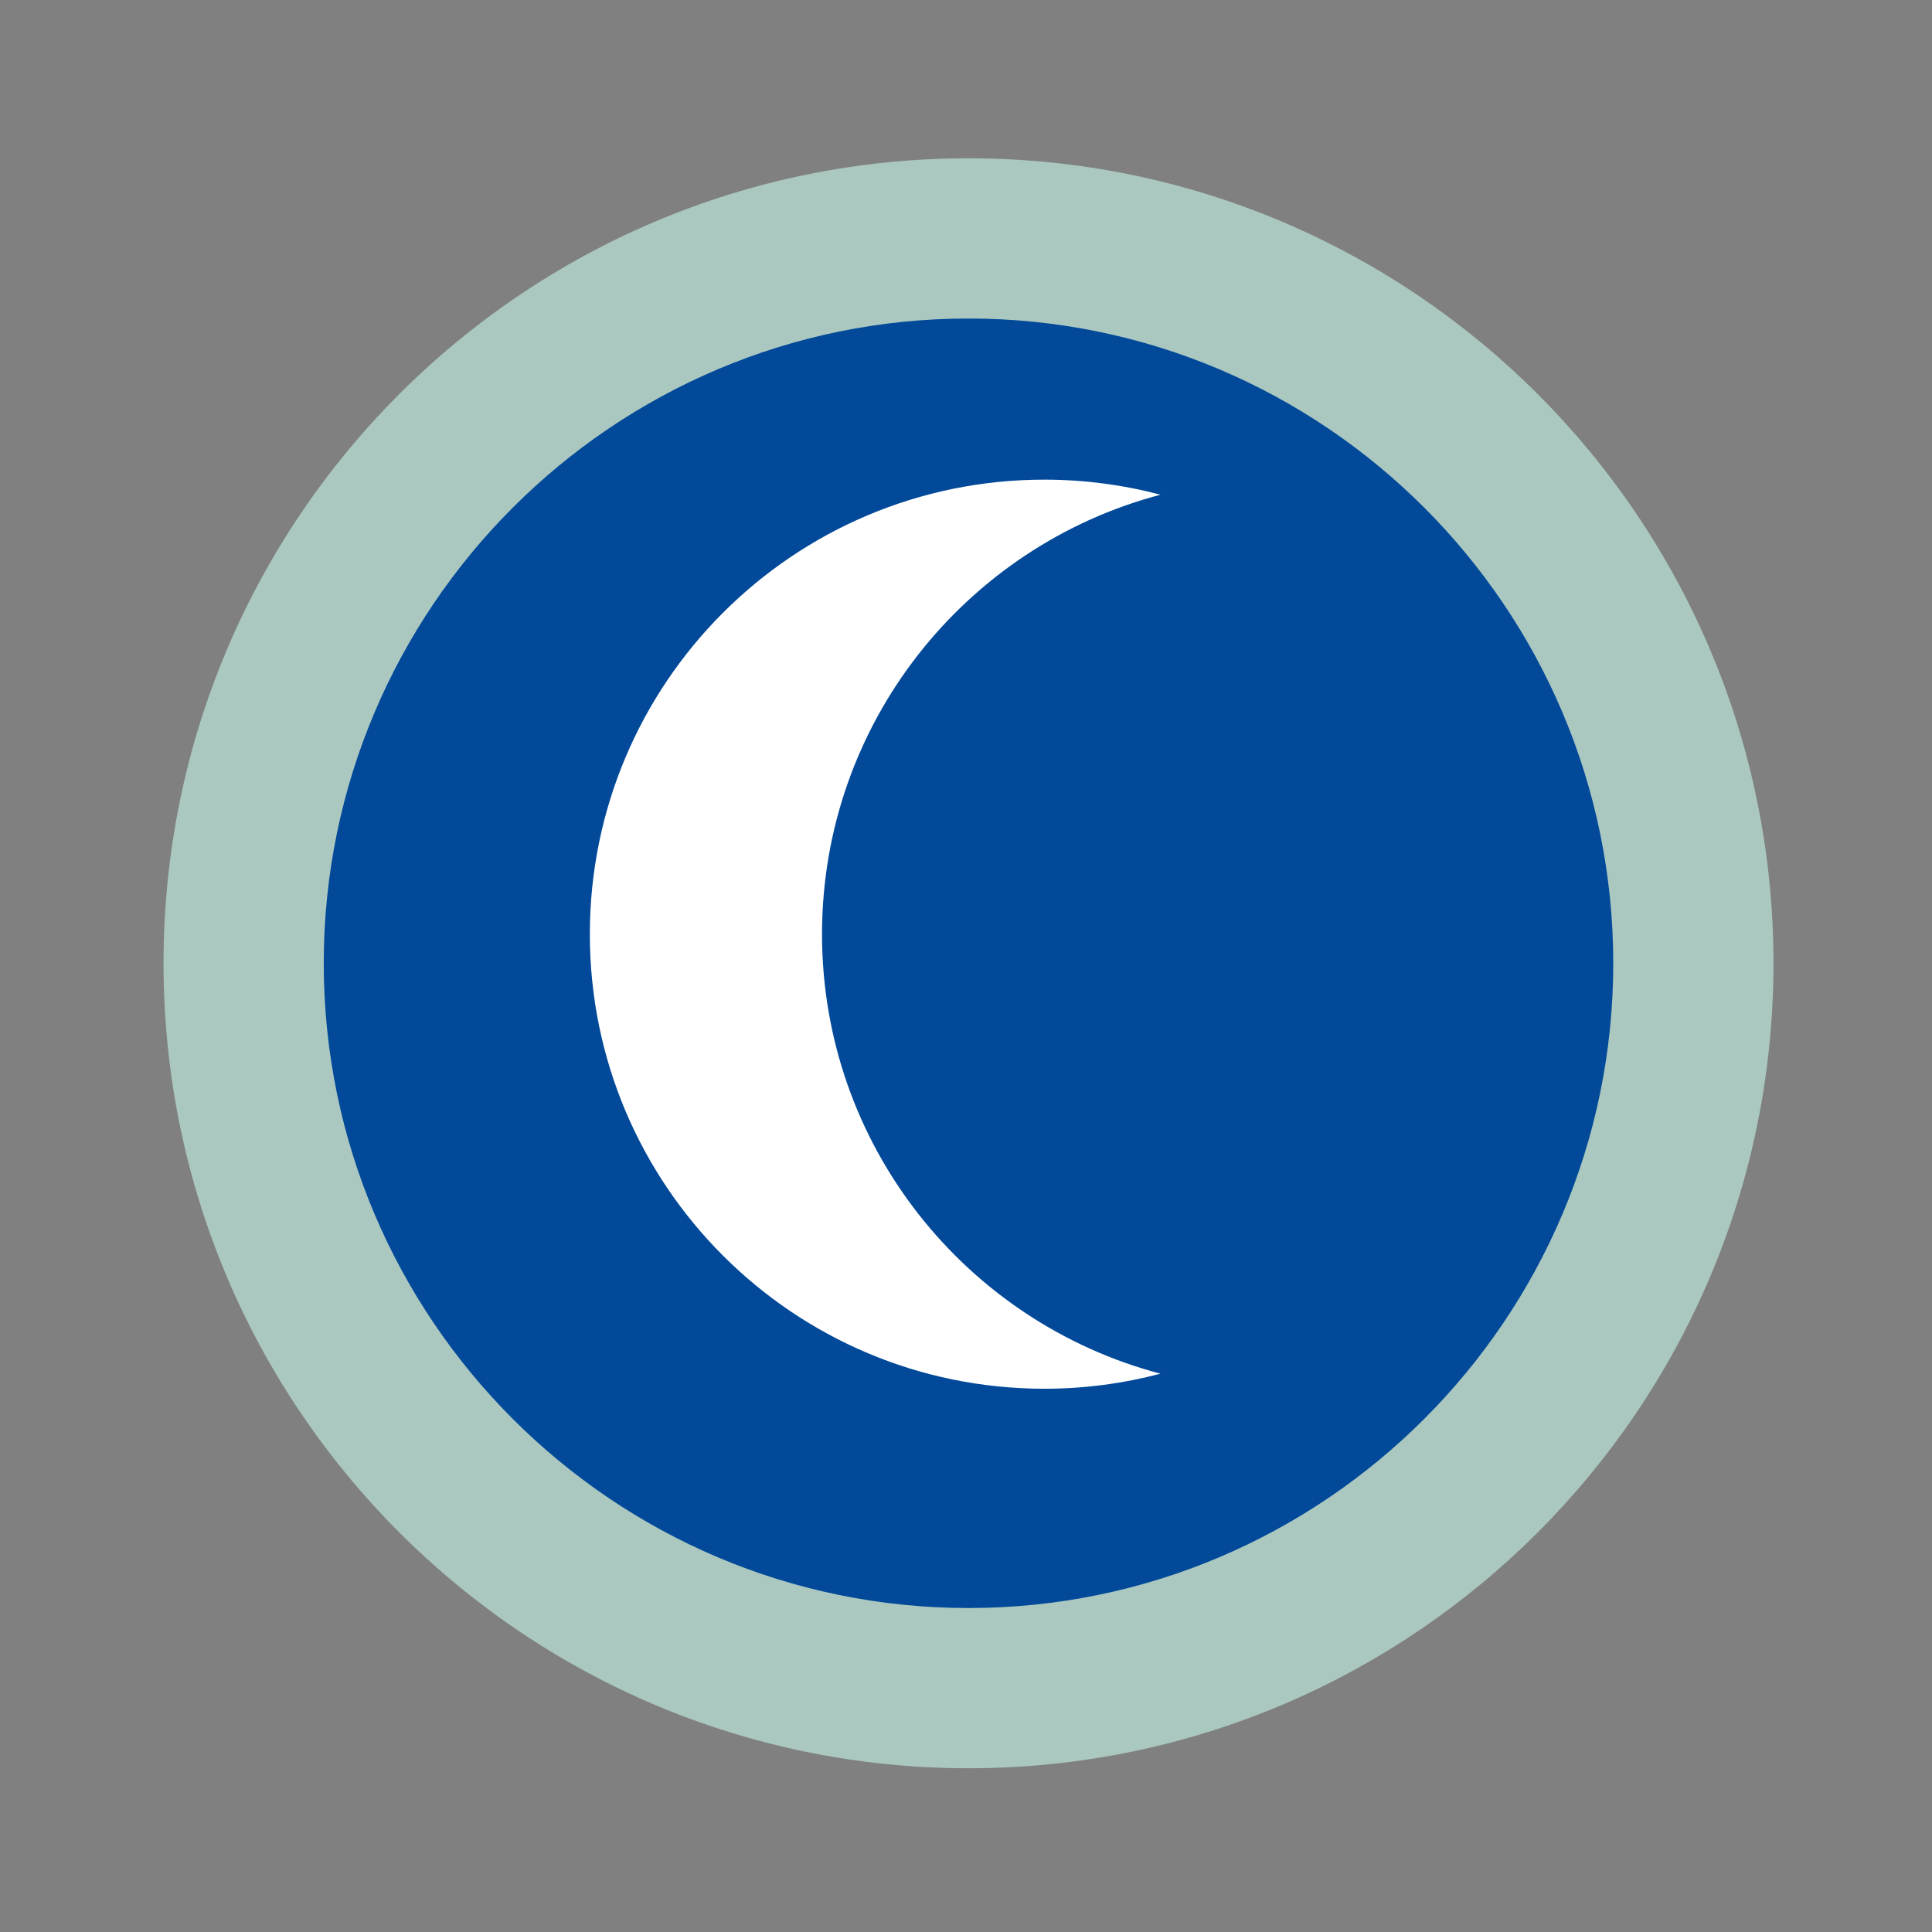 <svg xmlns="http://www.w3.org/2000/svg" id="Layer_1" viewBox="0 0 340.16 340.16"><rect x="0" y="0" width="340.16" height="340.16" fill="#808080" stroke="none"/><defs><style>.cls-1{fill:#024999;}.cls-2{fill:#fff;}.cls-3{fill:#aac8c0;}</style></defs><path class="cls-3" d="M170.52,27.87c-78.28,0-141.73,63.46-141.73,141.73s63.46,141.73,141.73,141.73,141.73-63.46,141.73-141.73S248.79,27.87,170.52,27.87h0Z"></path><path class="cls-1" d="M170.52,56.08c62.6,0,113.52,50.93,113.52,113.52s-50.93,113.52-113.52,113.52-113.52-50.93-113.52-113.52,50.93-113.52,113.52-113.52"></path><path class="cls-2" d="M144.73,164.49c0-37.13,25.29-68.35,59.59-77.39-6.53-1.72-13.38-2.65-20.44-2.65-44.2,0-80.03,35.83-80.03,80.03s35.83,80.03,80.03,80.03c7.07,0,13.92-.93,20.44-2.65-34.29-9.04-59.59-40.25-59.59-77.39Z"></path></svg>